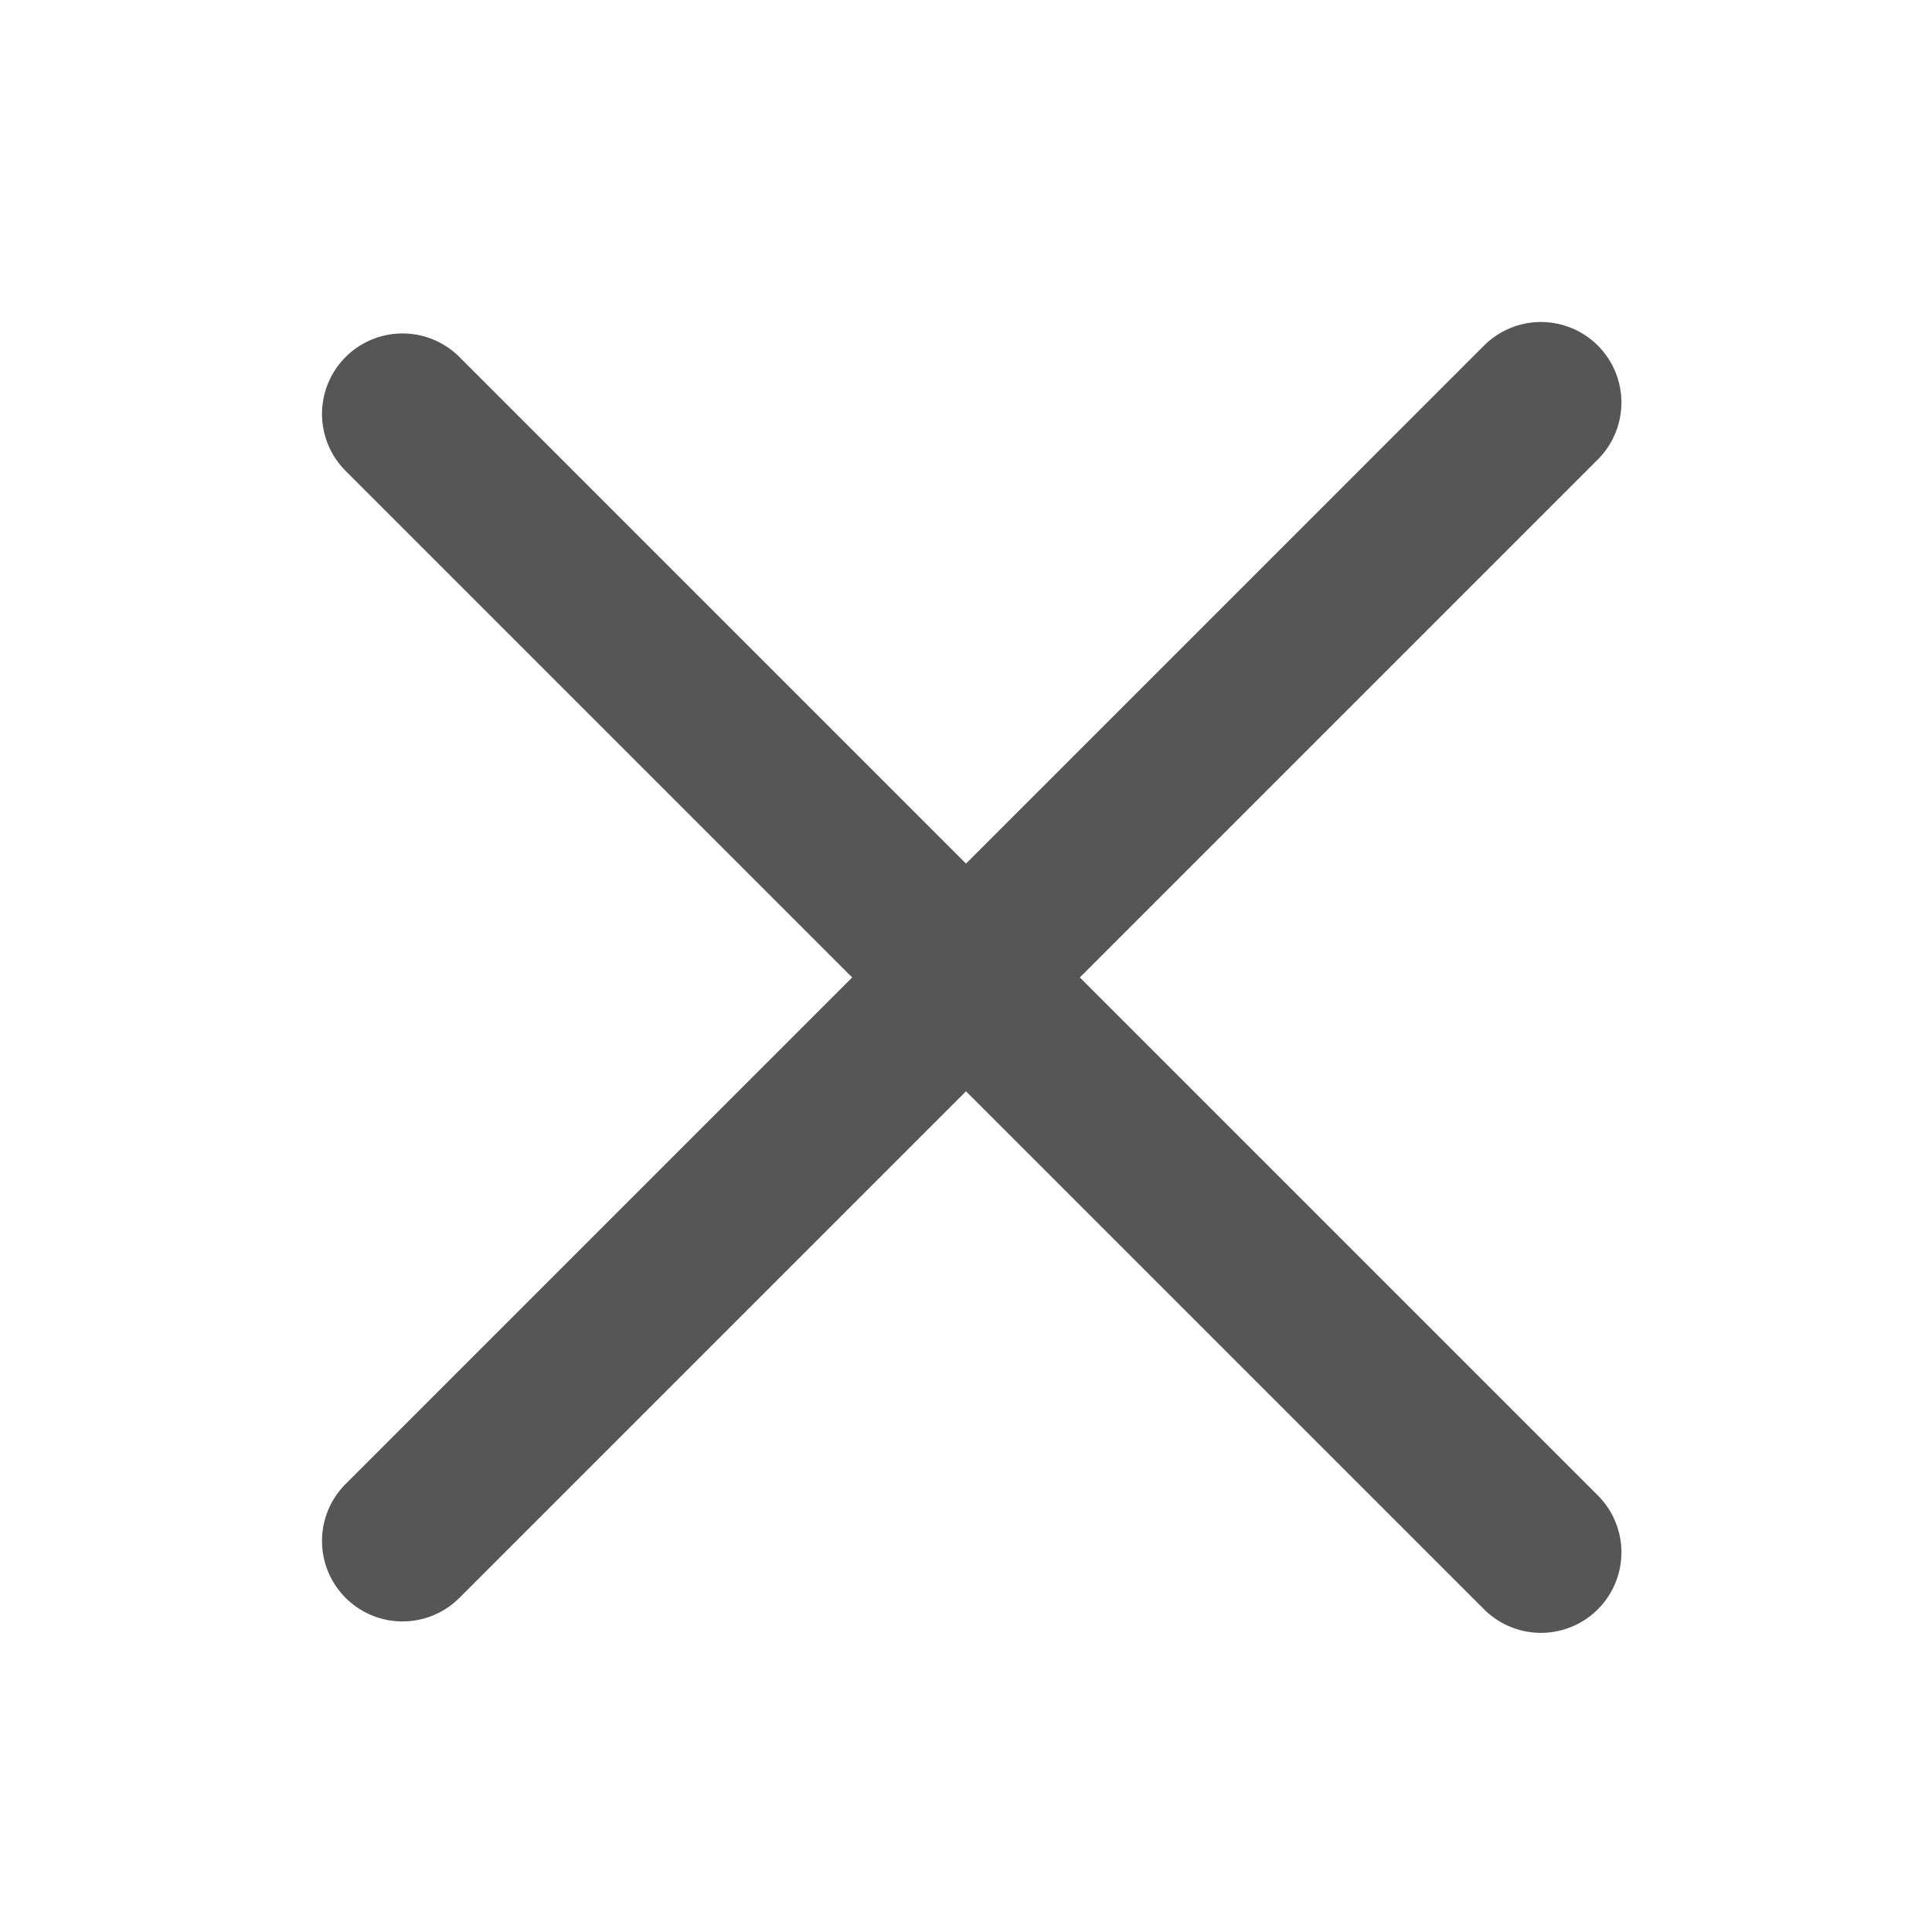 <svg width="24" height="24" viewBox="0 0 24 24" fill="none" xmlns="http://www.w3.org/2000/svg">
<path d="M19.142 5L5 19.142" stroke="#555756" stroke-width="2" stroke-linecap="round" stroke-linejoin="round"/>
<path d="M19.142 19.284L5 5.142" stroke="#555756" stroke-width="2" stroke-linecap="round" stroke-linejoin="round"/>
</svg>
